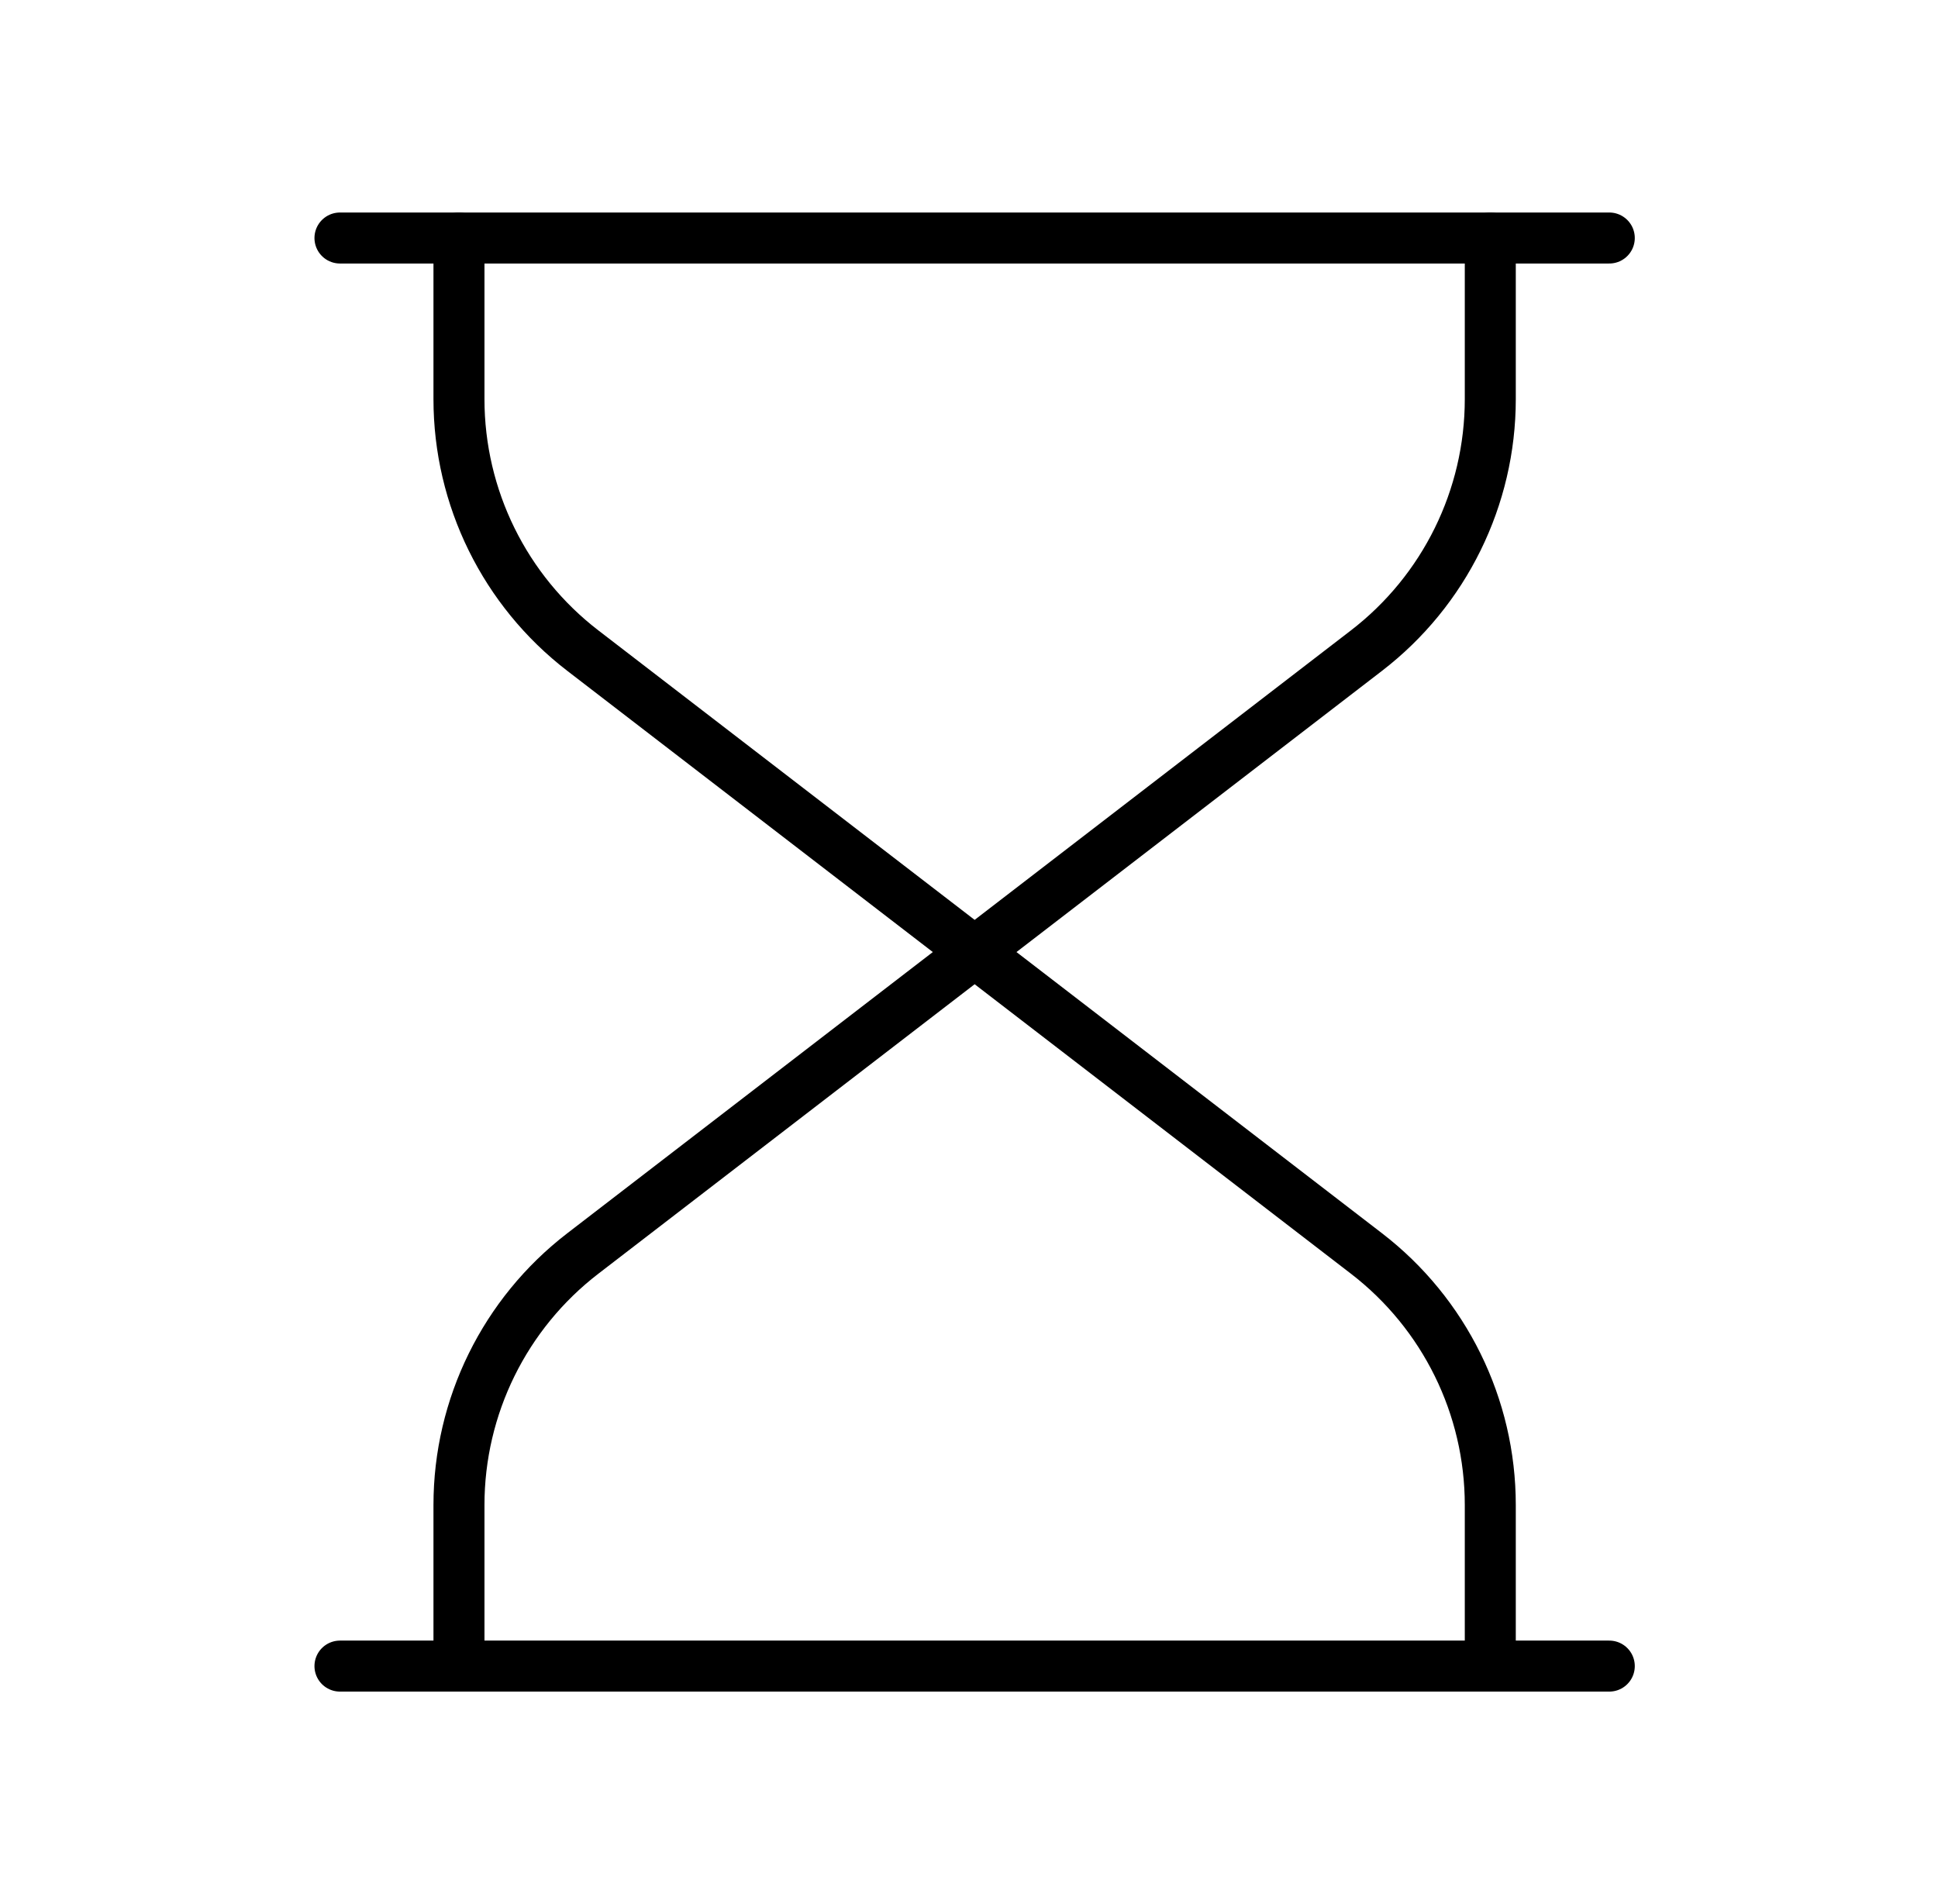 <svg width="57" height="56" viewBox="0 0 57 56" fill="none" xmlns="http://www.w3.org/2000/svg">
<path d="M9.999 7H47.332" stroke="black" stroke-width="1.5" stroke-linecap="round" stroke-linejoin="round"/>
<path d="M13.499 7V11.738C13.499 14.635 14.845 17.369 17.142 19.135L28.666 28L40.19 19.135C42.486 17.369 43.832 14.635 43.832 11.738V7" stroke="black" stroke-width="1.5" stroke-linecap="round" stroke-linejoin="round"/>
<path d="M13.499 49V44.262C13.499 41.365 14.845 38.631 17.142 36.865L28.666 28L40.19 36.865C42.486 38.631 43.832 41.365 43.832 44.262V49" stroke="black" stroke-width="1.5" stroke-linecap="round" stroke-linejoin="round"/>
<path d="M9.999 49H47.332" stroke="black" stroke-width="1.5" stroke-linecap="round" stroke-linejoin="round"/>
</svg>
